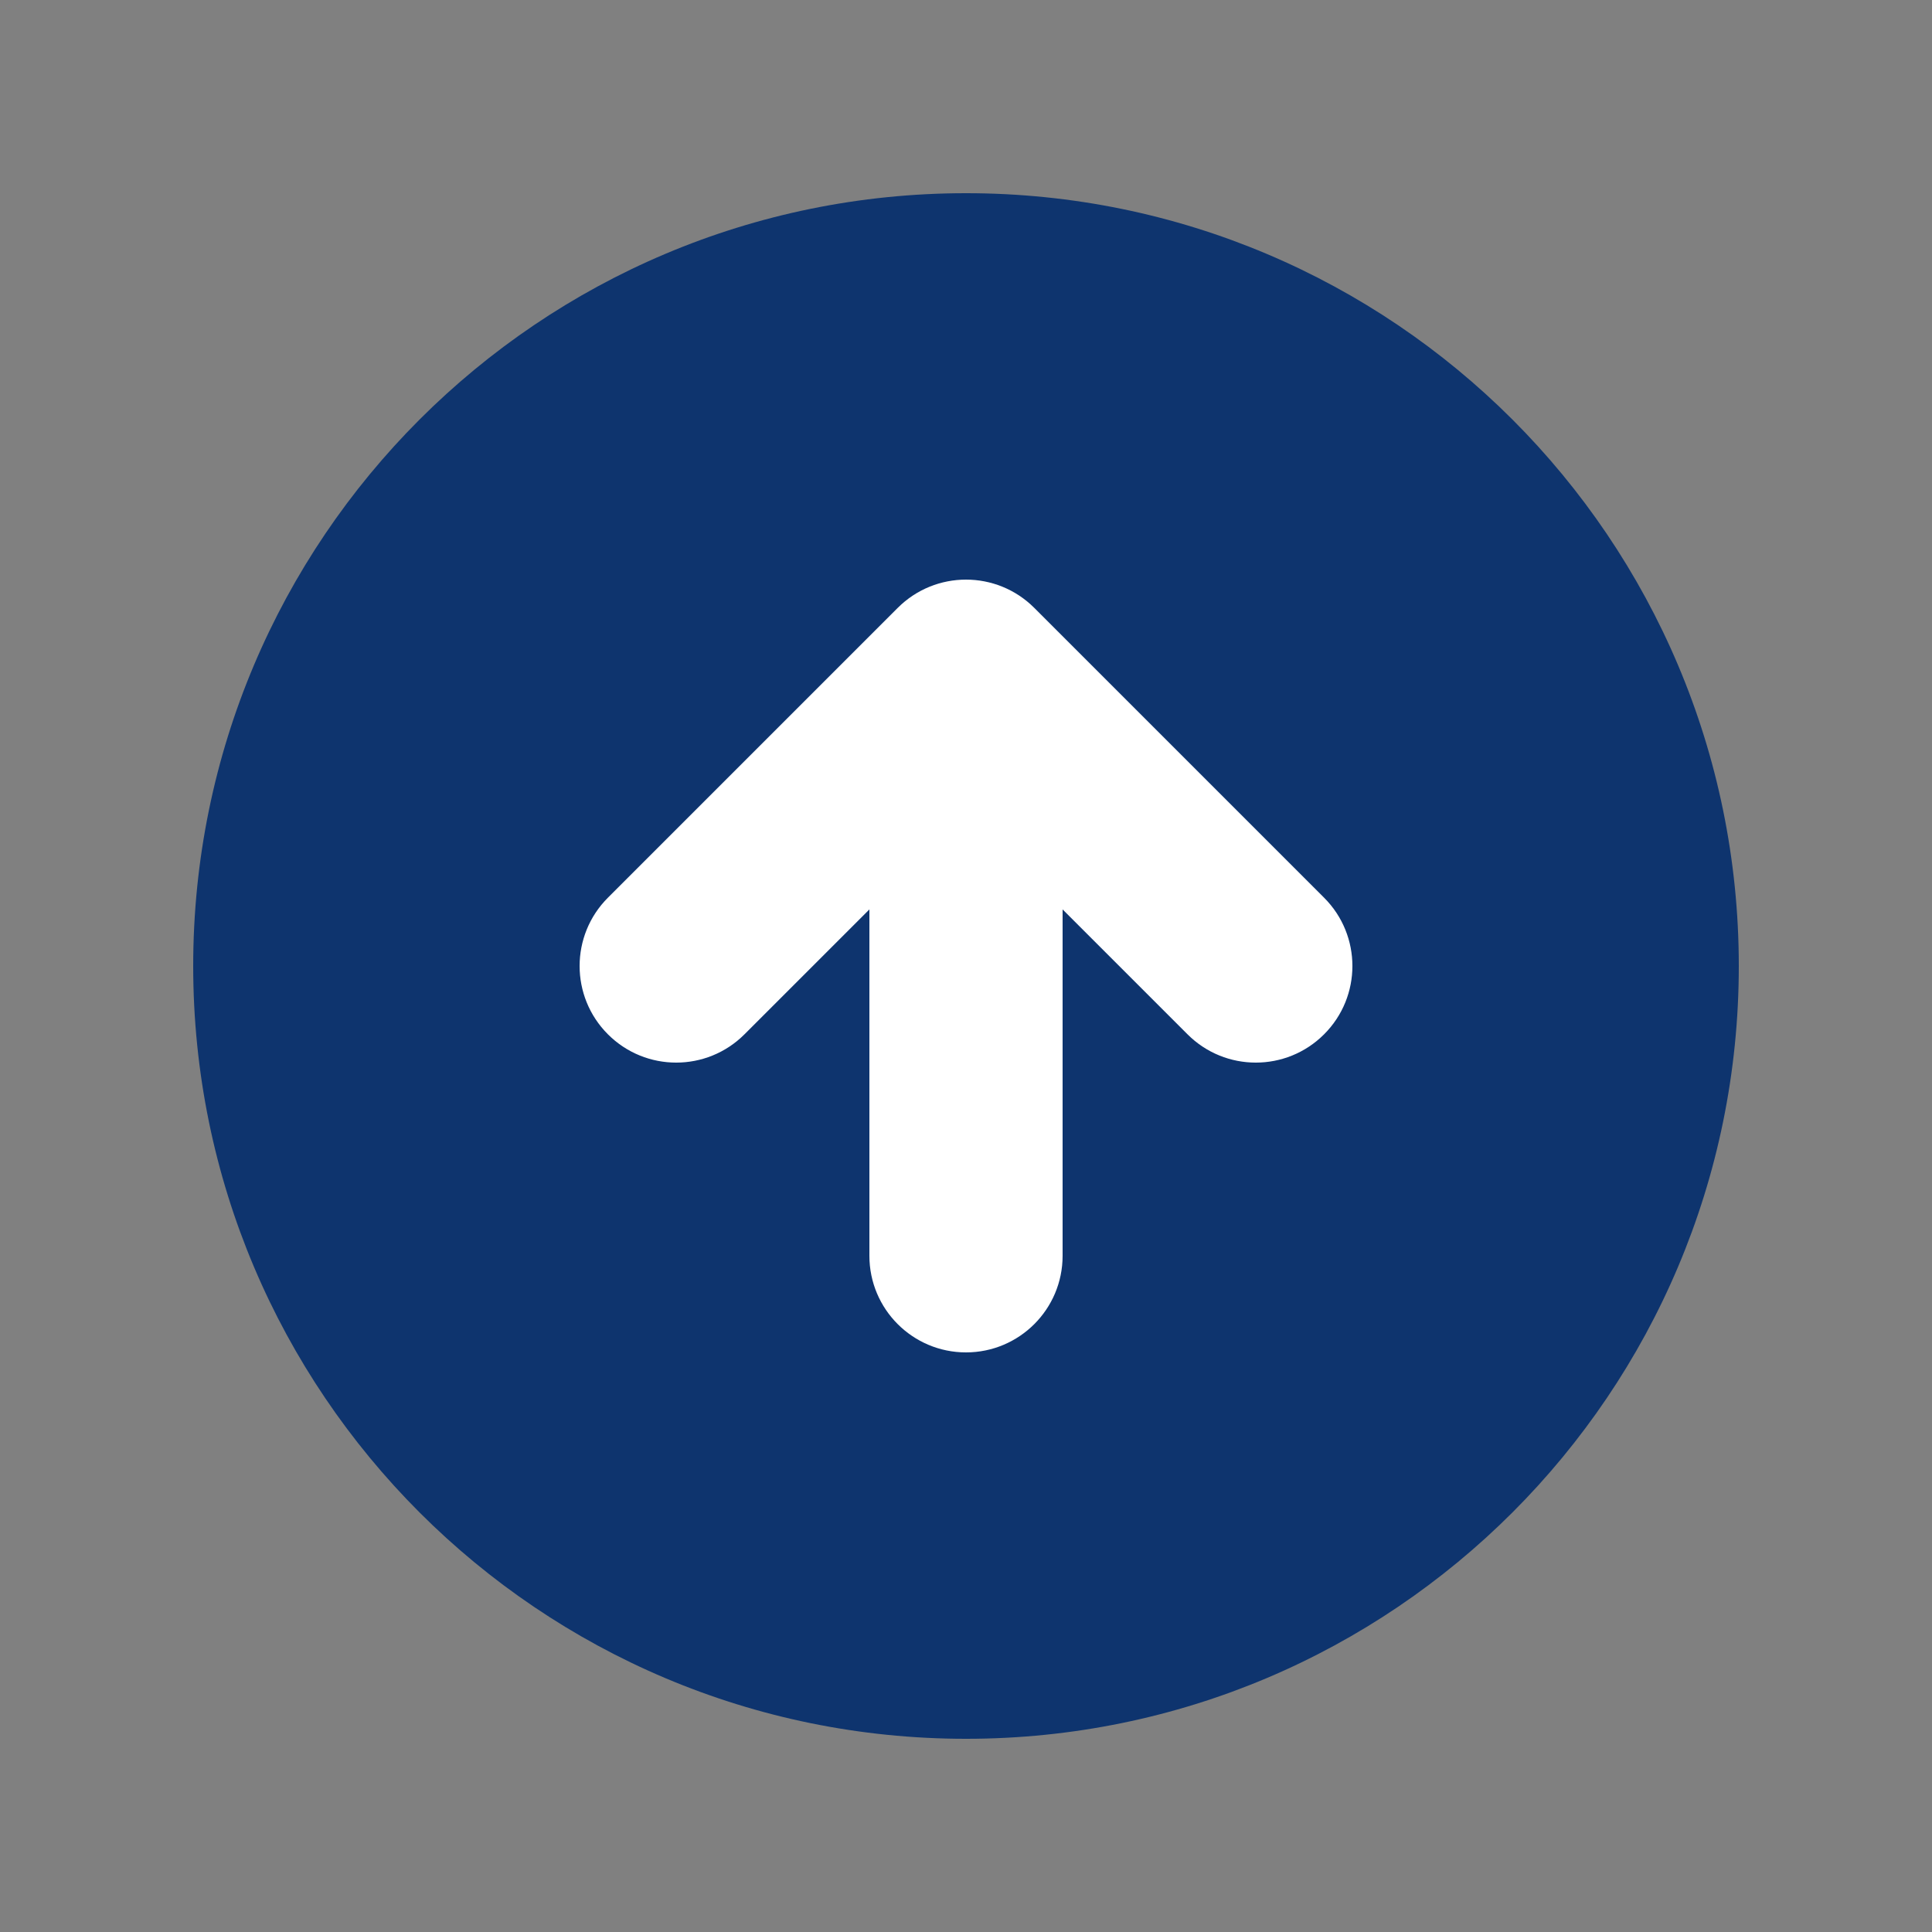 <svg width="80" height="80" viewBox="0 0 80 80" fill="none" xmlns="http://www.w3.org/2000/svg">
<rect x="0" y="0" width="80" height="80" fill="#808080" stroke="none"/>
<circle cx="40" cy="40" r="26" fill="white"/>
<path fill-rule="evenodd" clip-rule="evenodd" d="M40 72C57.673 72 72 57.673 72 40C72 22.327 57.673 8 40 8C22.327 8 8 22.327 8 40C8 57.673 22.327 72 40 72ZM54.828 37.172L42.828 25.172C41.266 23.61 38.734 23.61 37.172 25.172L25.172 37.172C23.61 38.734 23.61 41.266 25.172 42.828C26.734 44.391 29.266 44.391 30.828 42.828L36 37.657L36 52C36 54.209 37.791 56 40 56C42.209 56 44 54.209 44 52V37.657L49.172 42.828C50.734 44.391 53.266 44.391 54.828 42.828C56.391 41.266 56.391 38.734 54.828 37.172Z" fill="#0E346E"/>
</svg>
